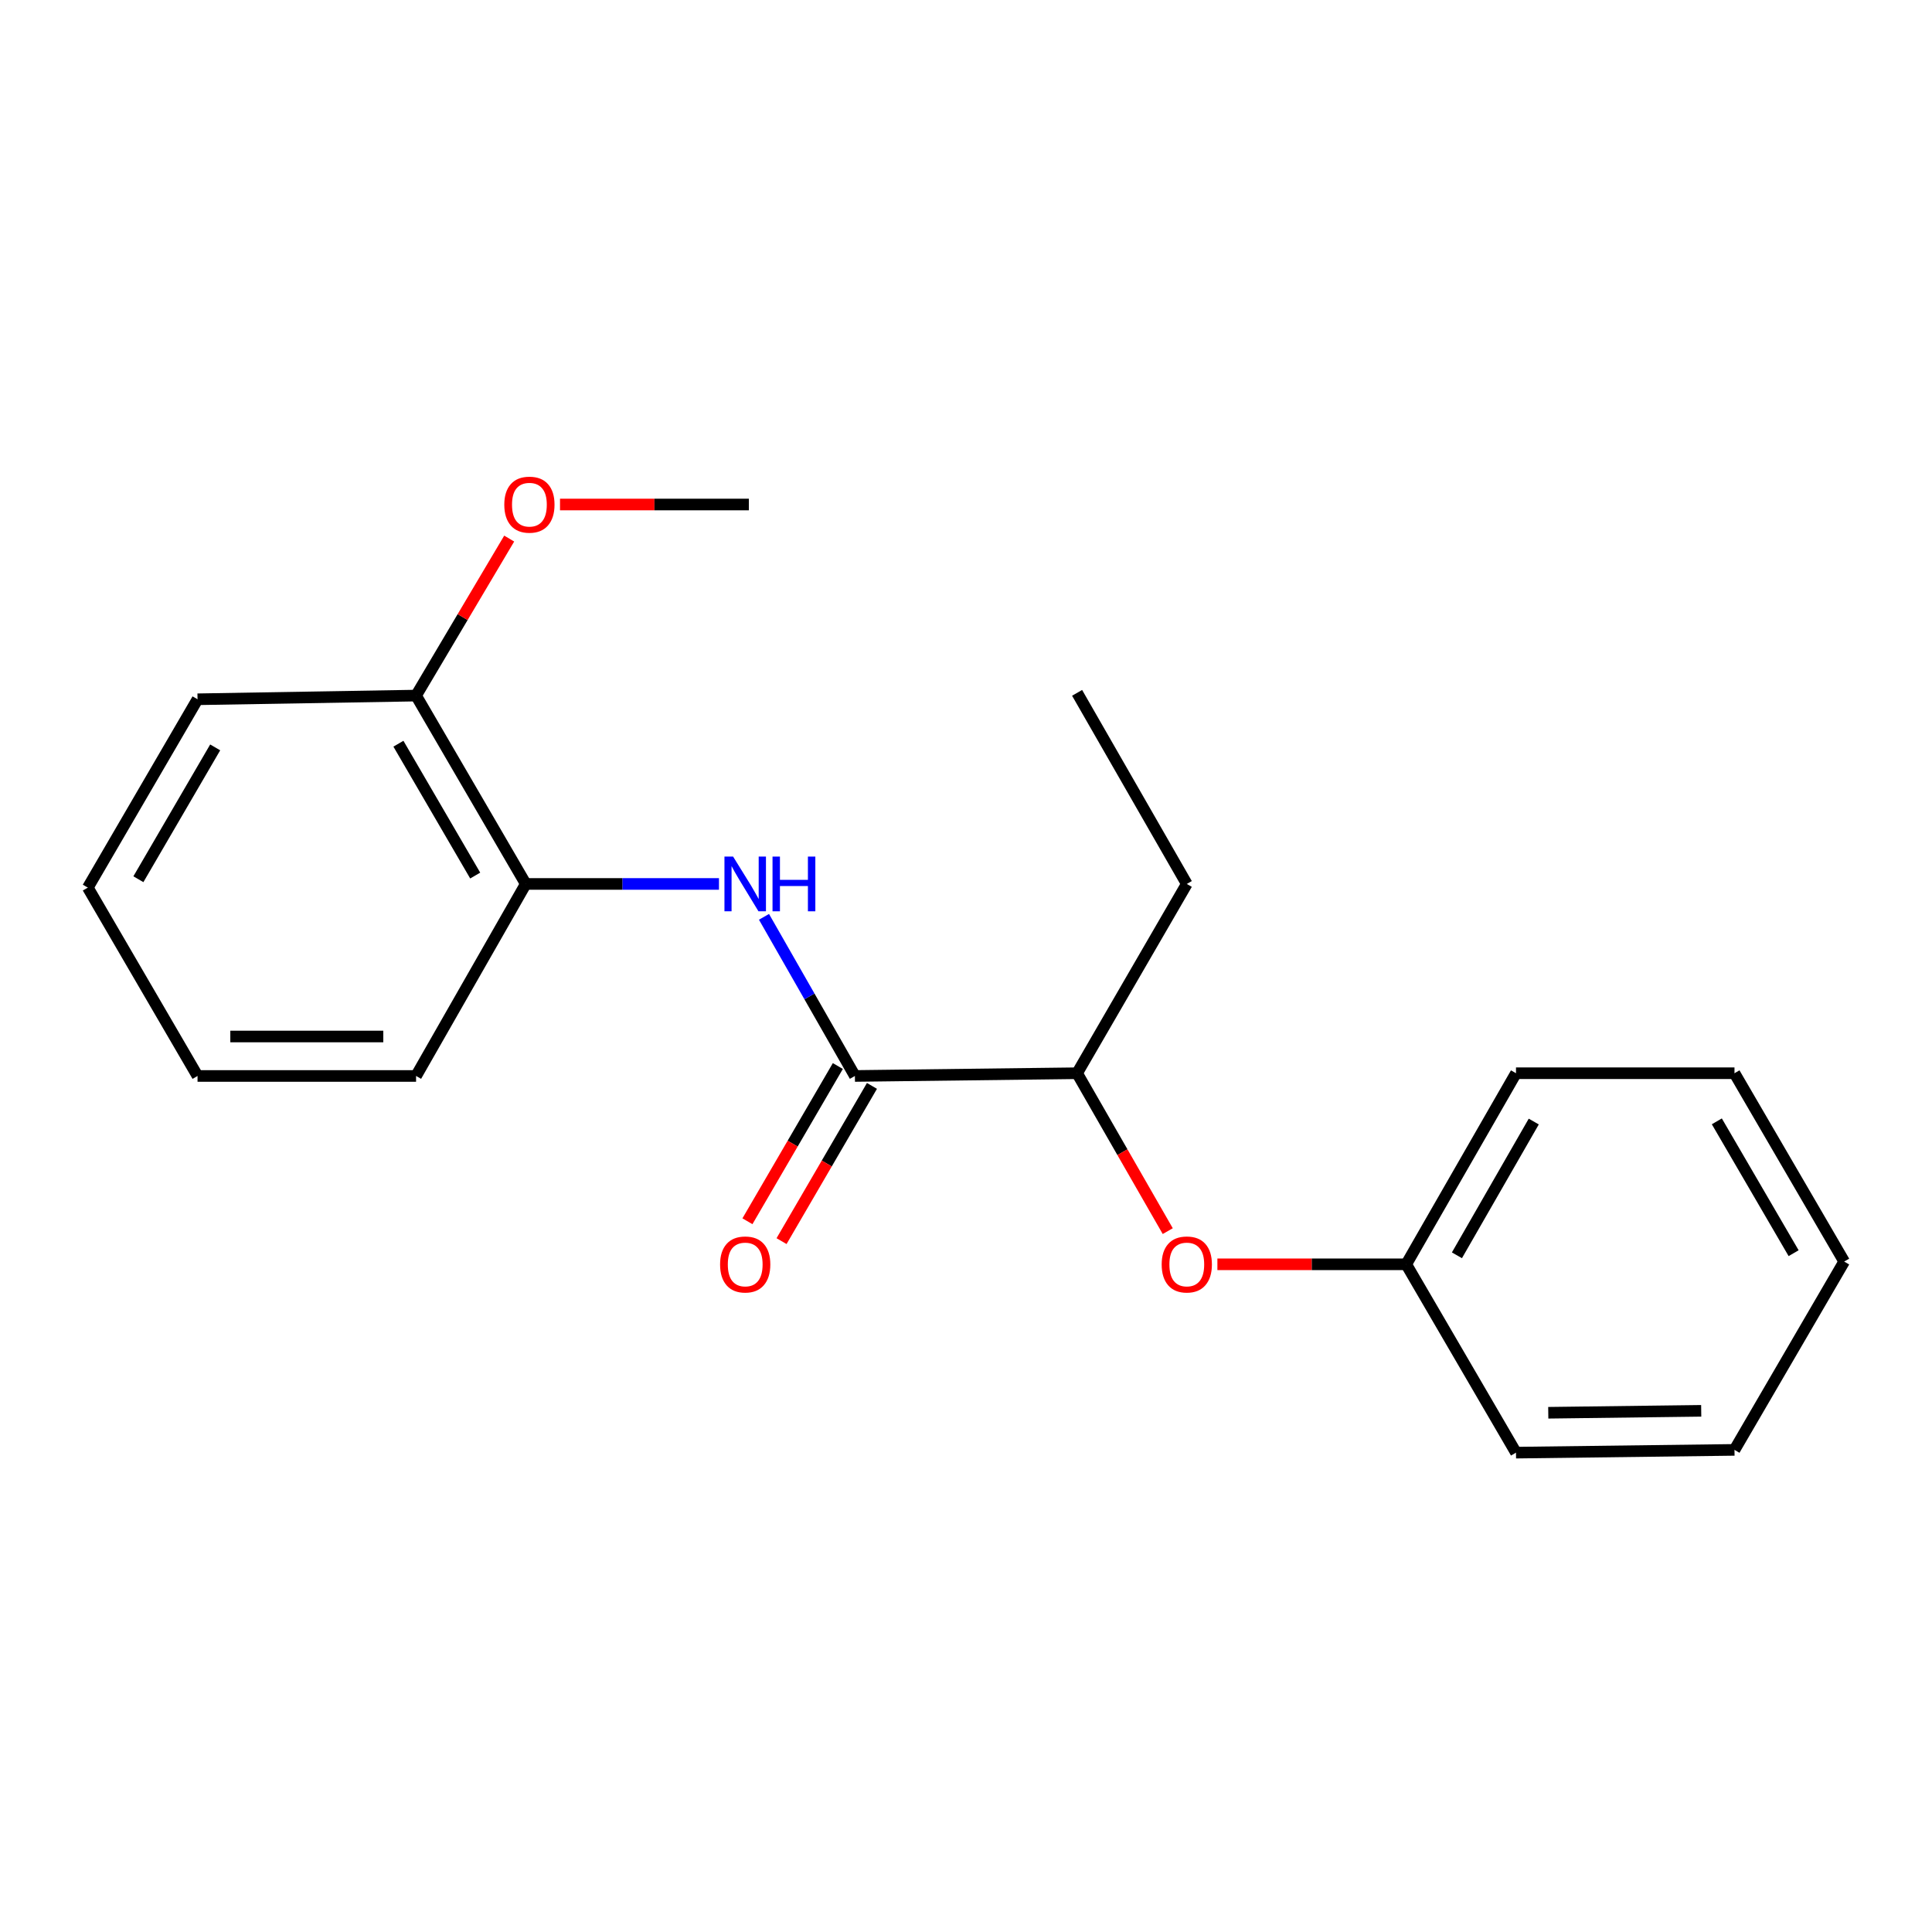 <?xml version='1.0' encoding='iso-8859-1'?>
<svg version='1.1' baseProfile='full'
              xmlns='http://www.w3.org/2000/svg'
                      xmlns:rdkit='http://www.rdkit.org/xml'
                      xmlns:xlink='http://www.w3.org/1999/xlink'
                  xml:space='preserve'
width='1000px' height='1000px' viewBox='0 0 1000 1000'>
<!-- END OF HEADER -->
<rect style='opacity:1.0;fill:#FFFFFF;stroke:none' width='1000' height='1000' x='0' y='0'> </rect>
<path class='bond-0' d='M 442.495,556.92 L 418.968,515.735' style='fill:none;fill-rule:evenodd;stroke:#000000;stroke-width:6px;stroke-linecap:butt;stroke-linejoin:miter;stroke-opacity:1' />
<path class='bond-0' d='M 418.968,515.735 L 395.44,474.551' style='fill:none;fill-rule:evenodd;stroke:#0000FF;stroke-width:6px;stroke-linecap:butt;stroke-linejoin:miter;stroke-opacity:1' />
<path class='bond-2' d='M 442.495,556.92 L 557.505,555.501' style='fill:none;fill-rule:evenodd;stroke:#000000;stroke-width:6px;stroke-linecap:butt;stroke-linejoin:miter;stroke-opacity:1' />
<path class='bond-4' d='M 433.667,551.778 L 410.27,591.95' style='fill:none;fill-rule:evenodd;stroke:#000000;stroke-width:6px;stroke-linecap:butt;stroke-linejoin:miter;stroke-opacity:1' />
<path class='bond-4' d='M 410.27,591.95 L 386.872,632.121' style='fill:none;fill-rule:evenodd;stroke:#FF0000;stroke-width:6px;stroke-linecap:butt;stroke-linejoin:miter;stroke-opacity:1' />
<path class='bond-4' d='M 451.323,562.061 L 427.925,602.233' style='fill:none;fill-rule:evenodd;stroke:#000000;stroke-width:6px;stroke-linecap:butt;stroke-linejoin:miter;stroke-opacity:1' />
<path class='bond-4' d='M 427.925,602.233 L 404.528,642.405' style='fill:none;fill-rule:evenodd;stroke:#FF0000;stroke-width:6px;stroke-linecap:butt;stroke-linejoin:miter;stroke-opacity:1' />
<path class='bond-1' d='M 372.137,457.529 L 322.137,457.529' style='fill:none;fill-rule:evenodd;stroke:#0000FF;stroke-width:6px;stroke-linecap:butt;stroke-linejoin:miter;stroke-opacity:1' />
<path class='bond-1' d='M 322.137,457.529 L 272.137,457.529' style='fill:none;fill-rule:evenodd;stroke:#000000;stroke-width:6px;stroke-linecap:butt;stroke-linejoin:miter;stroke-opacity:1' />
<path class='bond-5' d='M 272.137,457.529 L 215.359,360.034' style='fill:none;fill-rule:evenodd;stroke:#000000;stroke-width:6px;stroke-linecap:butt;stroke-linejoin:miter;stroke-opacity:1' />
<path class='bond-5' d='M 245.964,453.187 L 206.219,384.941' style='fill:none;fill-rule:evenodd;stroke:#000000;stroke-width:6px;stroke-linecap:butt;stroke-linejoin:miter;stroke-opacity:1' />
<path class='bond-8' d='M 272.137,457.529 L 215.359,556.92' style='fill:none;fill-rule:evenodd;stroke:#000000;stroke-width:6px;stroke-linecap:butt;stroke-linejoin:miter;stroke-opacity:1' />
<path class='bond-3' d='M 557.505,555.501 L 580.965,596.366' style='fill:none;fill-rule:evenodd;stroke:#000000;stroke-width:6px;stroke-linecap:butt;stroke-linejoin:miter;stroke-opacity:1' />
<path class='bond-3' d='M 580.965,596.366 L 604.426,637.232' style='fill:none;fill-rule:evenodd;stroke:#FF0000;stroke-width:6px;stroke-linecap:butt;stroke-linejoin:miter;stroke-opacity:1' />
<path class='bond-9' d='M 557.505,555.501 L 614.283,457.529' style='fill:none;fill-rule:evenodd;stroke:#000000;stroke-width:6px;stroke-linecap:butt;stroke-linejoin:miter;stroke-opacity:1' />
<path class='bond-6' d='M 630.123,654.403 L 678.993,654.403' style='fill:none;fill-rule:evenodd;stroke:#FF0000;stroke-width:6px;stroke-linecap:butt;stroke-linejoin:miter;stroke-opacity:1' />
<path class='bond-6' d='M 678.993,654.403 L 727.863,654.403' style='fill:none;fill-rule:evenodd;stroke:#000000;stroke-width:6px;stroke-linecap:butt;stroke-linejoin:miter;stroke-opacity:1' />
<path class='bond-7' d='M 215.359,360.034 L 239.46,319.4' style='fill:none;fill-rule:evenodd;stroke:#000000;stroke-width:6px;stroke-linecap:butt;stroke-linejoin:miter;stroke-opacity:1' />
<path class='bond-7' d='M 239.46,319.4 L 263.561,278.766' style='fill:none;fill-rule:evenodd;stroke:#FF0000;stroke-width:6px;stroke-linecap:butt;stroke-linejoin:miter;stroke-opacity:1' />
<path class='bond-10' d='M 215.359,360.034 L 102.244,361.941' style='fill:none;fill-rule:evenodd;stroke:#000000;stroke-width:6px;stroke-linecap:butt;stroke-linejoin:miter;stroke-opacity:1' />
<path class='bond-11' d='M 727.863,654.403 L 784.675,555.501' style='fill:none;fill-rule:evenodd;stroke:#000000;stroke-width:6px;stroke-linecap:butt;stroke-linejoin:miter;stroke-opacity:1' />
<path class='bond-11' d='M 754.102,649.745 L 793.871,580.513' style='fill:none;fill-rule:evenodd;stroke:#000000;stroke-width:6px;stroke-linecap:butt;stroke-linejoin:miter;stroke-opacity:1' />
<path class='bond-12' d='M 727.863,654.403 L 784.675,751.887' style='fill:none;fill-rule:evenodd;stroke:#000000;stroke-width:6px;stroke-linecap:butt;stroke-linejoin:miter;stroke-opacity:1' />
<path class='bond-13' d='M 289.861,261.131 L 338.737,261.131' style='fill:none;fill-rule:evenodd;stroke:#FF0000;stroke-width:6px;stroke-linecap:butt;stroke-linejoin:miter;stroke-opacity:1' />
<path class='bond-13' d='M 338.737,261.131 L 387.612,261.131' style='fill:none;fill-rule:evenodd;stroke:#000000;stroke-width:6px;stroke-linecap:butt;stroke-linejoin:miter;stroke-opacity:1' />
<path class='bond-15' d='M 215.359,556.92 L 102.244,556.92' style='fill:none;fill-rule:evenodd;stroke:#000000;stroke-width:6px;stroke-linecap:butt;stroke-linejoin:miter;stroke-opacity:1' />
<path class='bond-15' d='M 198.391,536.487 L 119.211,536.487' style='fill:none;fill-rule:evenodd;stroke:#000000;stroke-width:6px;stroke-linecap:butt;stroke-linejoin:miter;stroke-opacity:1' />
<path class='bond-14' d='M 614.283,457.529 L 557.505,358.615' style='fill:none;fill-rule:evenodd;stroke:#000000;stroke-width:6px;stroke-linecap:butt;stroke-linejoin:miter;stroke-opacity:1' />
<path class='bond-20' d='M 102.244,361.941 L 45.455,459.425' style='fill:none;fill-rule:evenodd;stroke:#000000;stroke-width:6px;stroke-linecap:butt;stroke-linejoin:miter;stroke-opacity:1' />
<path class='bond-20' d='M 111.381,386.848 L 71.628,455.087' style='fill:none;fill-rule:evenodd;stroke:#000000;stroke-width:6px;stroke-linecap:butt;stroke-linejoin:miter;stroke-opacity:1' />
<path class='bond-18' d='M 784.675,555.501 L 897.767,555.501' style='fill:none;fill-rule:evenodd;stroke:#000000;stroke-width:6px;stroke-linecap:butt;stroke-linejoin:miter;stroke-opacity:1' />
<path class='bond-17' d='M 784.675,751.887 L 897.767,750.457' style='fill:none;fill-rule:evenodd;stroke:#000000;stroke-width:6px;stroke-linecap:butt;stroke-linejoin:miter;stroke-opacity:1' />
<path class='bond-17' d='M 801.381,731.242 L 880.545,730.241' style='fill:none;fill-rule:evenodd;stroke:#000000;stroke-width:6px;stroke-linecap:butt;stroke-linejoin:miter;stroke-opacity:1' />
<path class='bond-16' d='M 102.244,556.92 L 45.455,459.425' style='fill:none;fill-rule:evenodd;stroke:#000000;stroke-width:6px;stroke-linecap:butt;stroke-linejoin:miter;stroke-opacity:1' />
<path class='bond-19' d='M 897.767,750.457 L 954.545,652.984' style='fill:none;fill-rule:evenodd;stroke:#000000;stroke-width:6px;stroke-linecap:butt;stroke-linejoin:miter;stroke-opacity:1' />
<path class='bond-21' d='M 897.767,555.501 L 954.545,652.984' style='fill:none;fill-rule:evenodd;stroke:#000000;stroke-width:6px;stroke-linecap:butt;stroke-linejoin:miter;stroke-opacity:1' />
<path class='bond-21' d='M 888.628,580.407 L 928.373,648.645' style='fill:none;fill-rule:evenodd;stroke:#000000;stroke-width:6px;stroke-linecap:butt;stroke-linejoin:miter;stroke-opacity:1' />
<path  class='atom-1' d='M 379.457 443.369
L 388.737 458.369
Q 389.657 459.849, 391.137 462.529
Q 392.617 465.209, 392.697 465.369
L 392.697 443.369
L 396.457 443.369
L 396.457 471.689
L 392.577 471.689
L 382.617 455.289
Q 381.457 453.369, 380.217 451.169
Q 379.017 448.969, 378.657 448.289
L 378.657 471.689
L 374.977 471.689
L 374.977 443.369
L 379.457 443.369
' fill='#0000FF'/>
<path  class='atom-1' d='M 399.857 443.369
L 403.697 443.369
L 403.697 455.409
L 418.177 455.409
L 418.177 443.369
L 422.017 443.369
L 422.017 471.689
L 418.177 471.689
L 418.177 458.609
L 403.697 458.609
L 403.697 471.689
L 399.857 471.689
L 399.857 443.369
' fill='#0000FF'/>
<path  class='atom-4' d='M 601.283 654.483
Q 601.283 647.683, 604.643 643.883
Q 608.003 640.083, 614.283 640.083
Q 620.563 640.083, 623.923 643.883
Q 627.283 647.683, 627.283 654.483
Q 627.283 661.363, 623.883 665.283
Q 620.483 669.163, 614.283 669.163
Q 608.043 669.163, 604.643 665.283
Q 601.283 661.403, 601.283 654.483
M 614.283 665.963
Q 618.603 665.963, 620.923 663.083
Q 623.283 660.163, 623.283 654.483
Q 623.283 648.923, 620.923 646.123
Q 618.603 643.283, 614.283 643.283
Q 609.963 643.283, 607.603 646.083
Q 605.283 648.883, 605.283 654.483
Q 605.283 660.203, 607.603 663.083
Q 609.963 665.963, 614.283 665.963
' fill='#FF0000'/>
<path  class='atom-5' d='M 372.717 654.483
Q 372.717 647.683, 376.077 643.883
Q 379.437 640.083, 385.717 640.083
Q 391.997 640.083, 395.357 643.883
Q 398.717 647.683, 398.717 654.483
Q 398.717 661.363, 395.317 665.283
Q 391.917 669.163, 385.717 669.163
Q 379.477 669.163, 376.077 665.283
Q 372.717 661.403, 372.717 654.483
M 385.717 665.963
Q 390.037 665.963, 392.357 663.083
Q 394.717 660.163, 394.717 654.483
Q 394.717 648.923, 392.357 646.123
Q 390.037 643.283, 385.717 643.283
Q 381.397 643.283, 379.037 646.083
Q 376.717 648.883, 376.717 654.483
Q 376.717 660.203, 379.037 663.083
Q 381.397 665.963, 385.717 665.963
' fill='#FF0000'/>
<path  class='atom-8' d='M 261.021 261.211
Q 261.021 254.411, 264.381 250.611
Q 267.741 246.811, 274.021 246.811
Q 280.301 246.811, 283.661 250.611
Q 287.021 254.411, 287.021 261.211
Q 287.021 268.091, 283.621 272.011
Q 280.221 275.891, 274.021 275.891
Q 267.781 275.891, 264.381 272.011
Q 261.021 268.131, 261.021 261.211
M 274.021 272.691
Q 278.341 272.691, 280.661 269.811
Q 283.021 266.891, 283.021 261.211
Q 283.021 255.651, 280.661 252.851
Q 278.341 250.011, 274.021 250.011
Q 269.701 250.011, 267.341 252.811
Q 265.021 255.611, 265.021 261.211
Q 265.021 266.931, 267.341 269.811
Q 269.701 272.691, 274.021 272.691
' fill='#FF0000'/>
</svg>
